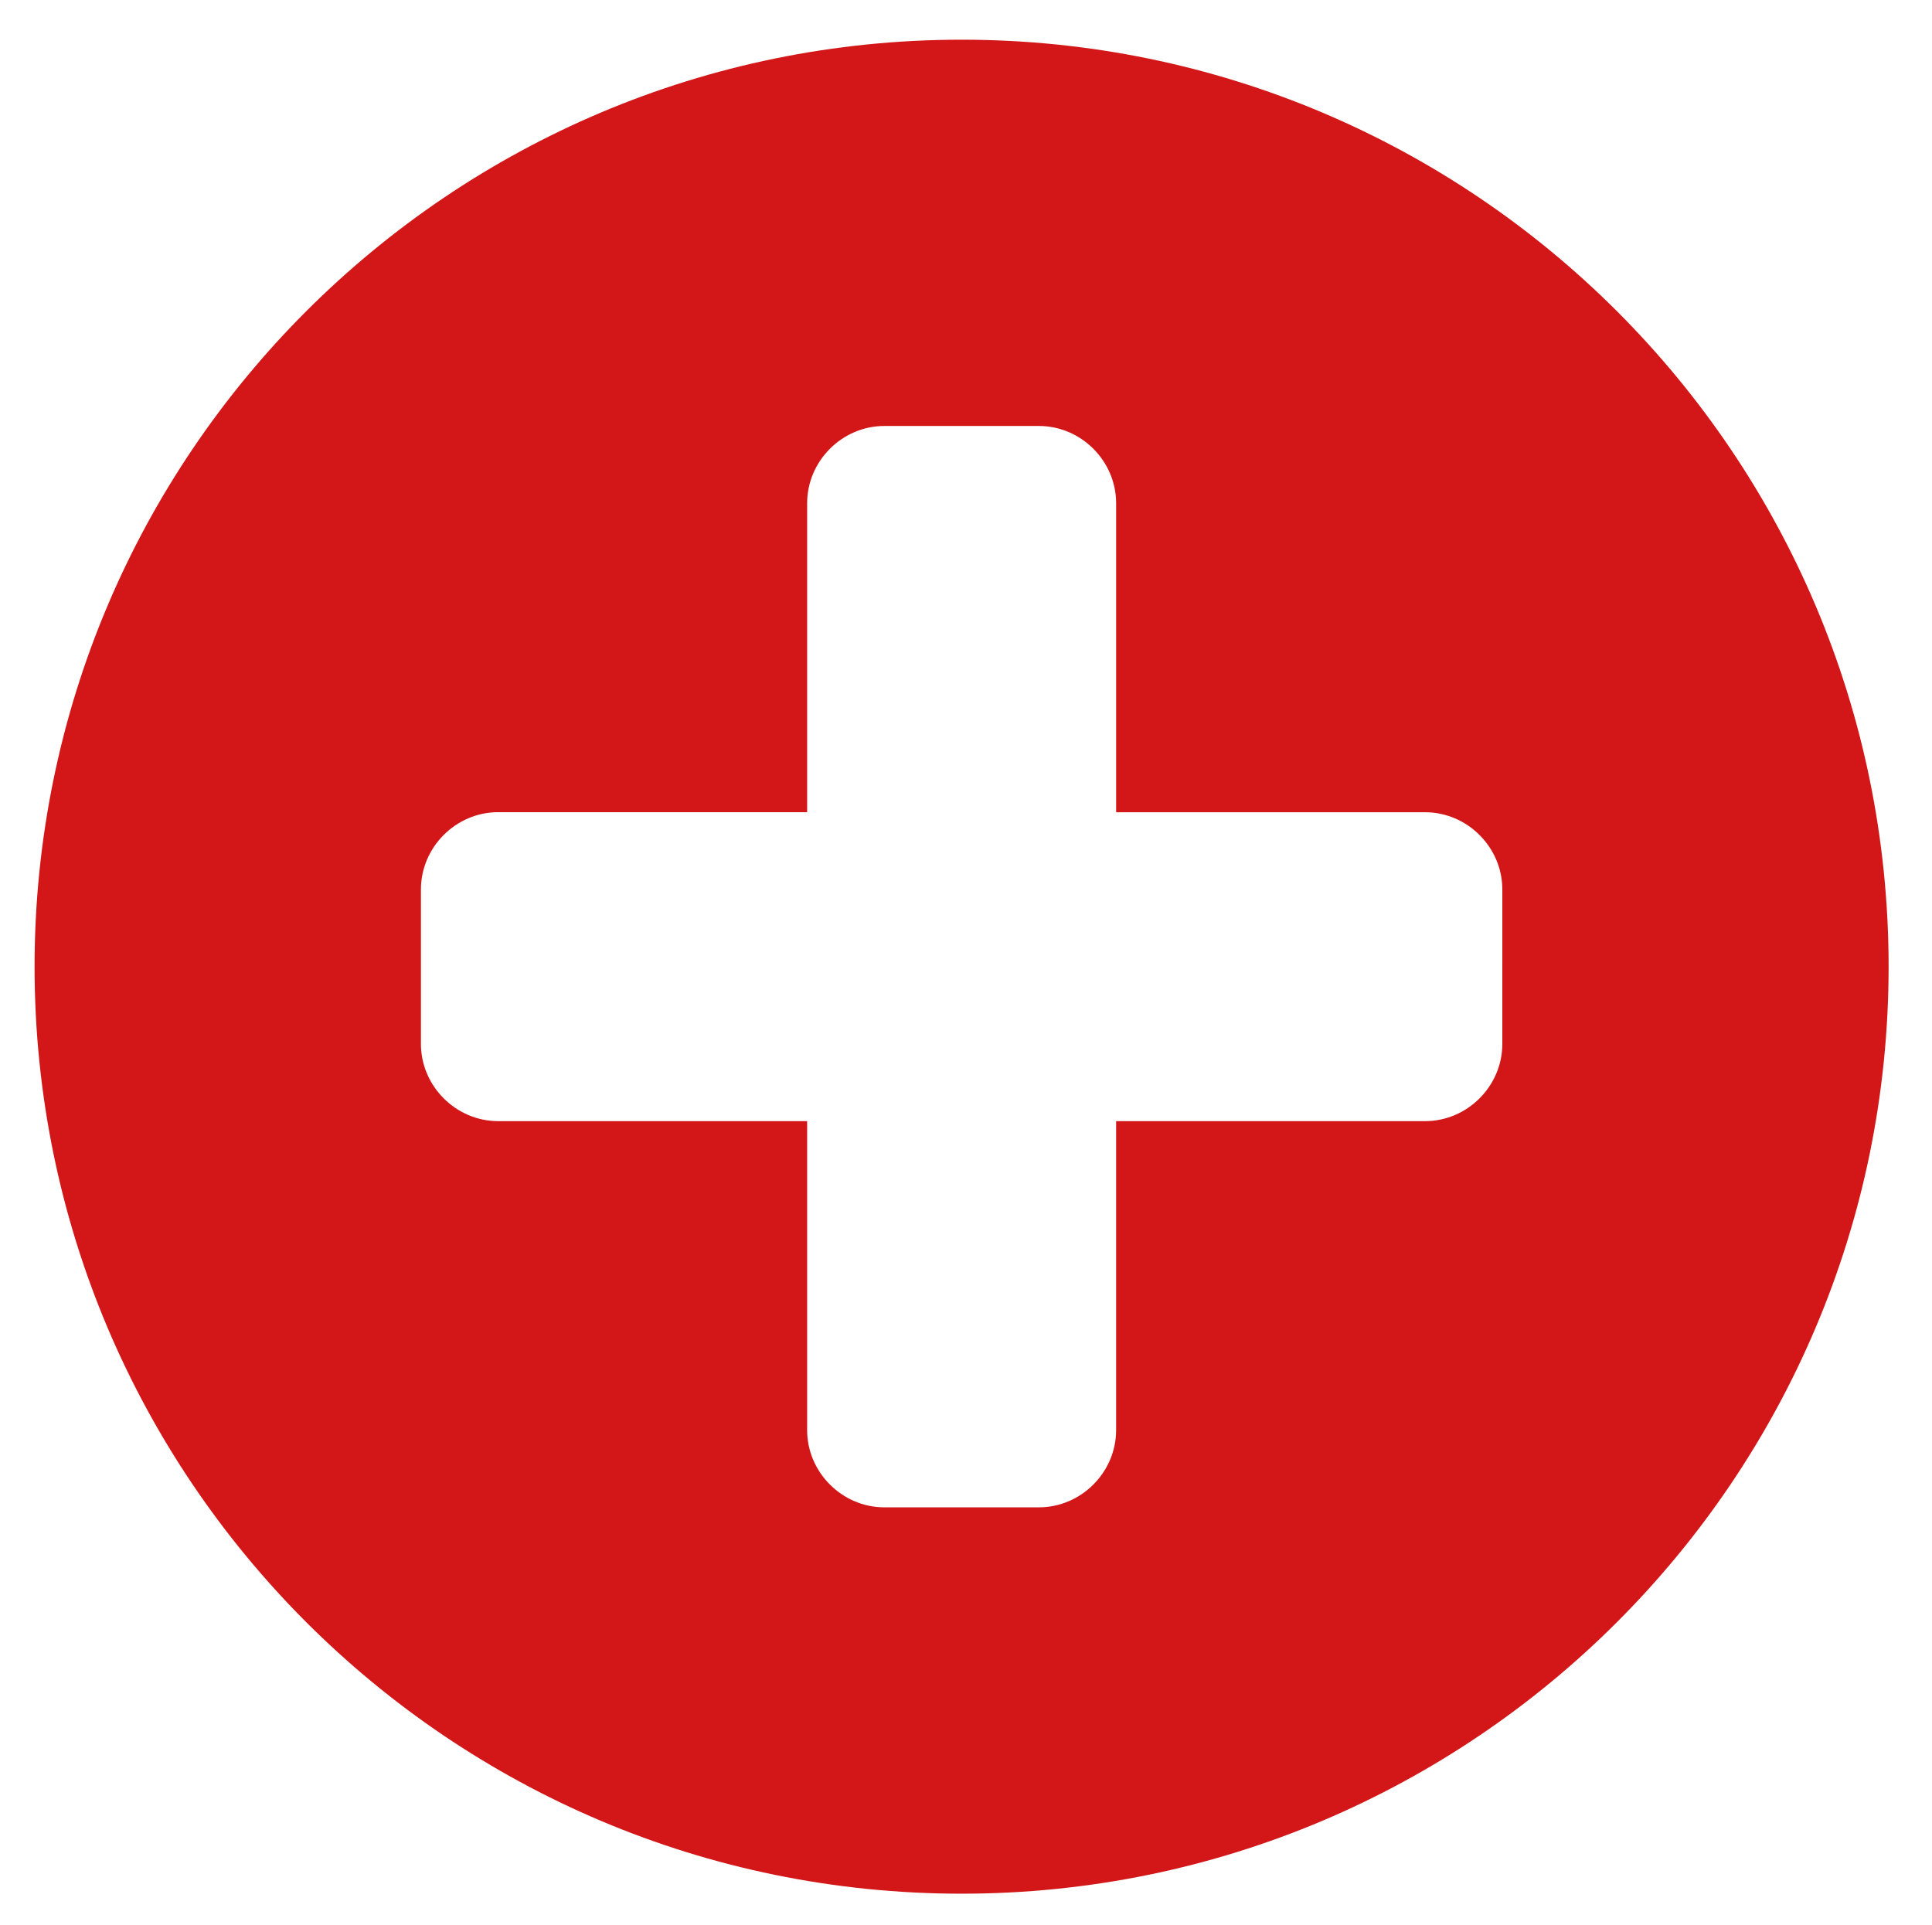 <?xml version="1.0" encoding="iso-8859-1"?>
<!-- Generator: Adobe Illustrator 23.0.1, SVG Export Plug-In . SVG Version: 6.00 Build 0)  -->
<svg version="1.1" id="Livello_1" xmlns="http://www.w3.org/2000/svg" xmlns:xlink="http://www.w3.org/1999/xlink" x="0px" y="0px"
	 viewBox="0 0 292 291" style="enable-background:new 0 0 292 291;" xml:space="preserve">
<g>
	<path style="fill:#D31718;" d="M145.334,286.216c-77.352,0-140.108-62.756-140.108-140.108S67.982,6,145.334,6
		s140.108,62.756,140.108,140.108S222.686,286.216,145.334,286.216z M227.06,134.436c0-6.38-5.292-11.672-11.672-11.672h-46.699
		v-46.71c0-6.38-5.292-11.672-11.672-11.672h-23.355c-6.38,0-11.672,5.292-11.672,11.672v46.699H75.291
		c-6.38,0-11.672,5.292-11.672,11.672v23.355c0,6.38,5.292,11.672,11.672,11.672h46.699v46.699c0,6.38,5.292,11.672,11.672,11.672
		h23.355c6.38,0,11.672-5.292,11.672-11.672v-46.699h46.699c6.38,0,11.672-5.292,11.672-11.672V134.436z"/>
</g>
</svg>
